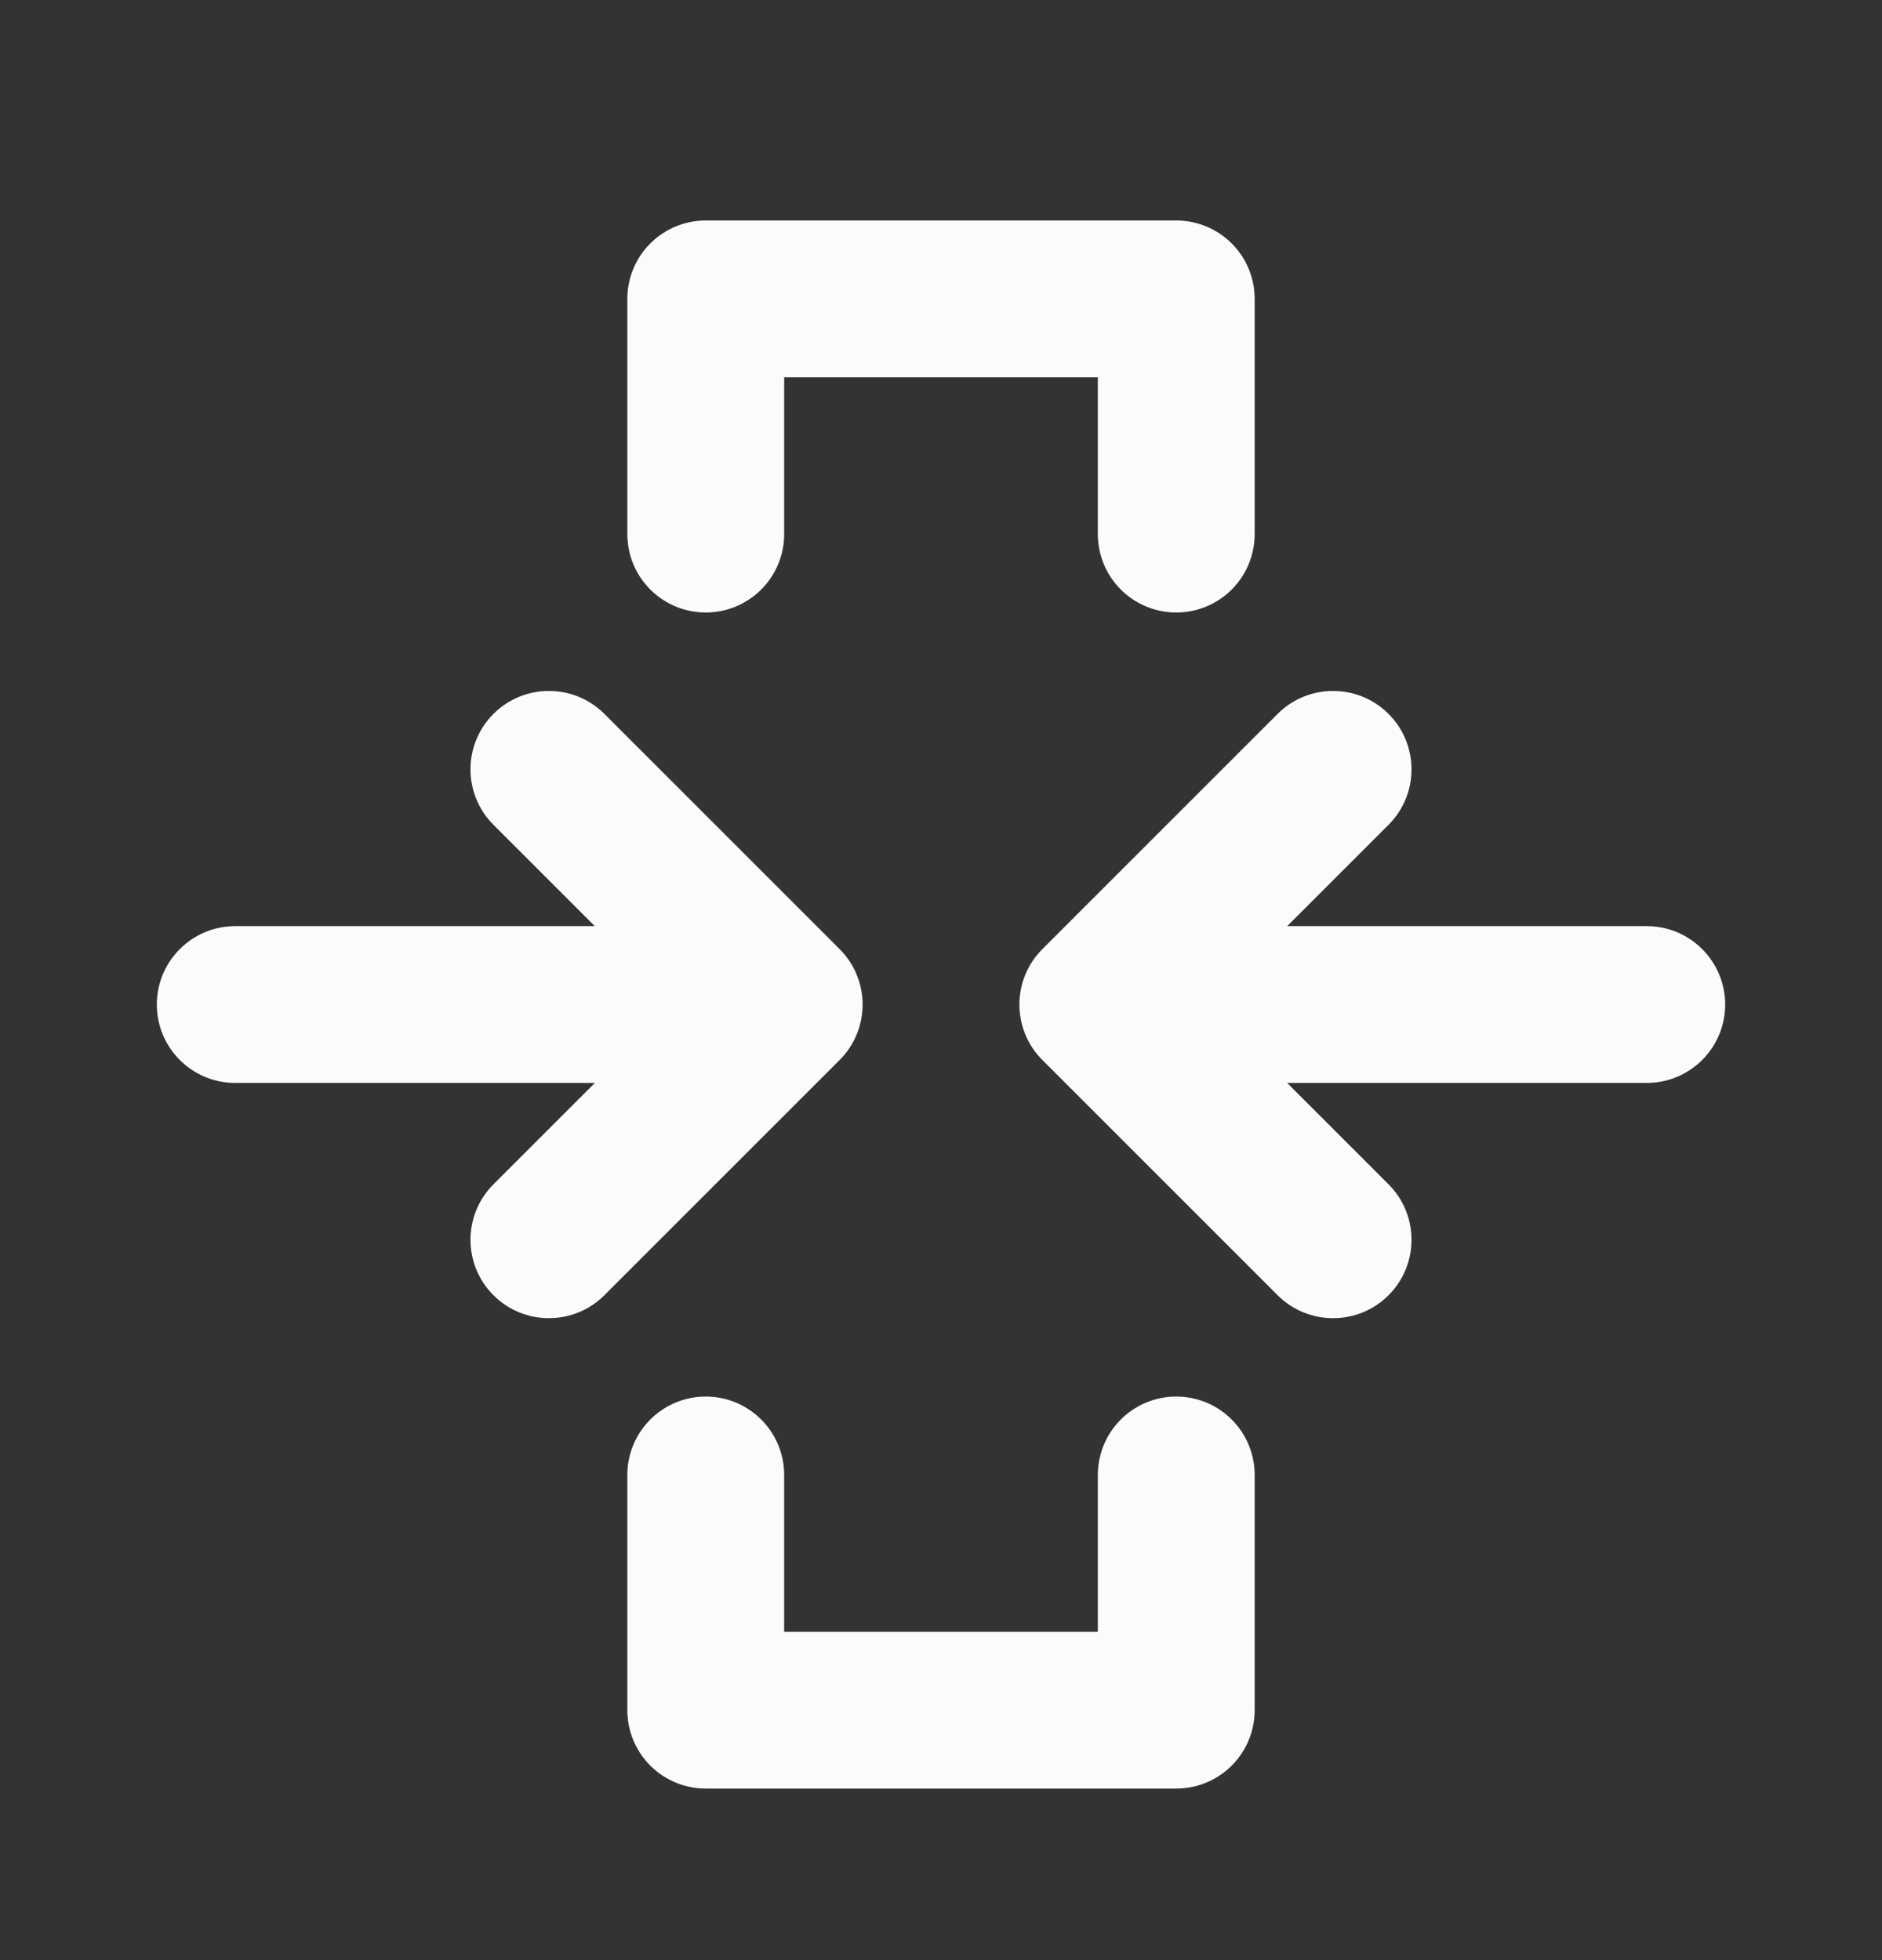<svg width="24" height="25" viewBox="0 0 24 25" fill="none" xmlns="http://www.w3.org/2000/svg">
<rect x="0" y="0" width="24" height="25" fill="#333333" stroke="none"/>
<path d="M3 11.812C2.448 11.812 2 12.26 2 12.812C2 13.365 2.448 13.812 3 13.812V11.812ZM10 12.812V13.812C10.405 13.812 10.769 13.569 10.924 13.195C11.079 12.822 10.993 12.391 10.707 12.105L10 12.812ZM7.707 9.105C7.317 8.715 6.683 8.715 6.293 9.105C5.902 9.496 5.902 10.129 6.293 10.52L7.707 9.105ZM6.293 15.105C5.902 15.496 5.902 16.129 6.293 16.52C6.683 16.91 7.317 16.91 7.707 16.52L6.293 15.105ZM10.707 13.52C11.098 13.129 11.098 12.496 10.707 12.105C10.317 11.715 9.683 11.715 9.293 12.105L10.707 13.52ZM3 13.812H10V11.812H3V13.812ZM10.707 12.105L7.707 9.105L6.293 10.52L9.293 13.52L10.707 12.105ZM7.707 16.52L10.707 13.52L9.293 12.105L6.293 15.105L7.707 16.52Z" fill="#FBFBFA"/>
<path d="M21 13.812C21.552 13.812 22 13.365 22 12.812C22 12.26 21.552 11.812 21 11.812V13.812ZM14 12.812L13.293 12.105C13.007 12.391 12.921 12.822 13.076 13.195C13.231 13.569 13.595 13.812 14 13.812V12.812ZM17.707 10.52C18.098 10.129 18.098 9.496 17.707 9.105C17.317 8.715 16.683 8.715 16.293 9.105L17.707 10.52ZM16.293 16.52C16.683 16.91 17.317 16.91 17.707 16.52C18.098 16.129 18.098 15.496 17.707 15.105L16.293 16.52ZM14.707 12.105C14.317 11.715 13.683 11.715 13.293 12.105C12.902 12.496 12.902 13.129 13.293 13.52L14.707 12.105ZM21 11.812H14V13.812H21V11.812ZM14.707 13.52L17.707 10.52L16.293 9.105L13.293 12.105L14.707 13.52ZM17.707 15.105L14.707 12.105L13.293 13.52L16.293 16.52L17.707 15.105Z" fill="#FBFBFA"/>
<path d="M9 6.812V3.812H15V6.812" stroke="#FBFBFA" stroke-width="2" stroke-linecap="round" stroke-linejoin="round"/>
<path d="M9 18.812V21.812H15V18.812" stroke="#FBFBFA" stroke-width="2" stroke-linecap="round" stroke-linejoin="round"/>
</svg>
